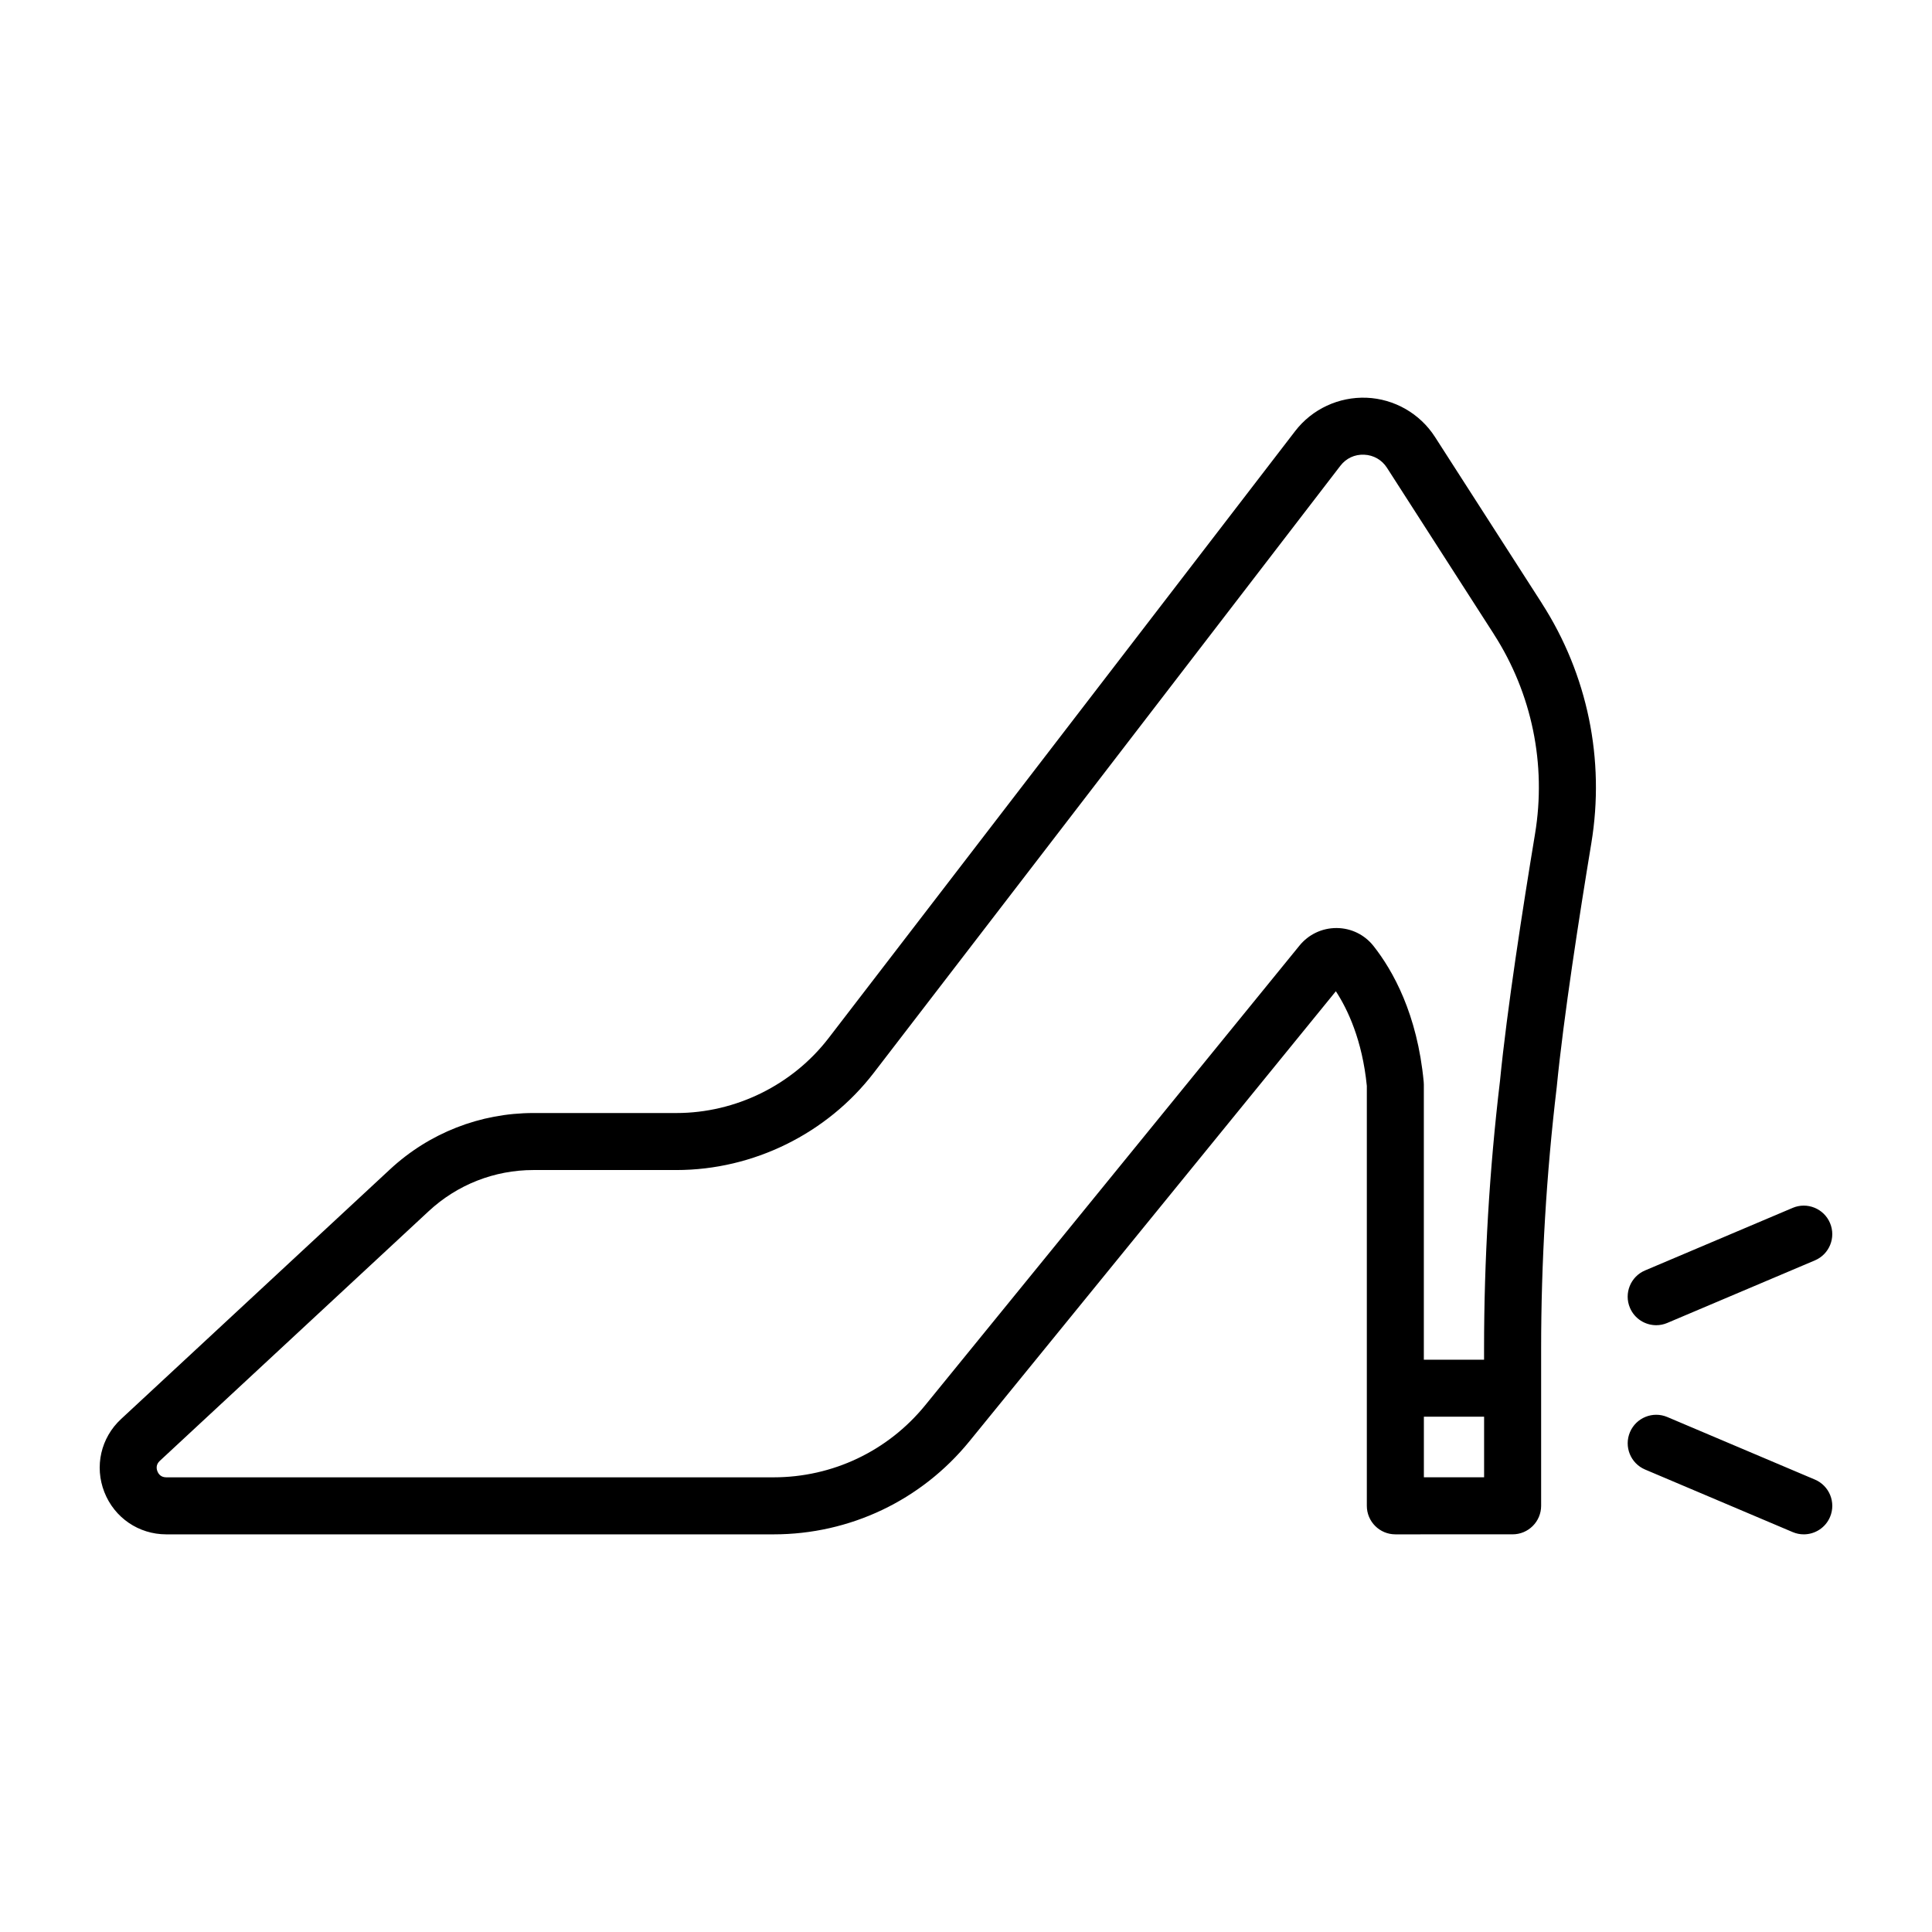 <?xml version="1.0" encoding="UTF-8"?>
<!-- Uploaded to: SVG Repo, www.svgrepo.com, Generator: SVG Repo Mixer Tools -->
<svg fill="#000000" width="800px" height="800px" version="1.1" viewBox="144 144 512 512" xmlns="http://www.w3.org/2000/svg">
 <path d="m575.95 490.58c-1.629-3.844 0.168-8.277 4.012-9.902l39.109-16.574c3.828-1.633 8.277 0.164 9.902 4.012 1.629 3.844-0.168 8.277-4.012 9.902l-39.109 16.574c-0.961 0.41-1.957 0.602-2.941 0.602-2.945-0.004-5.738-1.73-6.961-4.613zm49.016 45.523-39.109-16.574c-3.824-1.625-8.27 0.164-9.902 4.012-1.629 3.844 0.168 8.277 4.012 9.902l39.109 16.574c0.961 0.41 1.957 0.602 2.941 0.602 2.941 0 5.742-1.727 6.961-4.609 1.625-3.844-0.168-8.277-4.012-9.906zm-72.344-232.19c12.109 18.848 16.758 41.41 13.098 63.535-3.18 19.238-7.356 46.082-9.176 64.688-2.746 23.051-4.129 46.328-4.129 69.336v41.582c0 4.172-3.387 7.559-7.559 7.559l-31.074 0.004c-4.172 0-7.559-3.387-7.559-7.559v-111.29c-1.207-12.168-5.106-20.336-8.207-25.078l-97.098 119.25c-12.766 15.684-31.691 24.68-51.918 24.68h-160.93c-7.305 0-13.746-4.394-16.414-11.191-2.668-6.801-0.934-14.402 4.422-19.363l71.277-66.176c10.367-9.625 23.871-14.926 38.023-14.926h37.898c15.684 0 30.754-7.426 40.316-19.863l123.64-160.86c4.496-5.848 11.566-9.121 18.934-8.836 7.359 0.309 14.137 4.195 18.121 10.395l28.348 44.117zm-15.32 215.53h-15.961v16.059h15.961zm2.606-207.36-28.348-44.117c-1.348-2.098-3.551-3.363-6.047-3.465-2.519-0.113-4.793 0.965-6.309 2.945l-123.64 160.86c-12.402 16.133-31.957 25.766-52.301 25.766h-37.898c-10.324 0-20.176 3.867-27.738 10.887l-71.277 66.184c-1.039 0.965-0.918 2.035-0.633 2.766 0.289 0.727 0.926 1.598 2.348 1.598h160.93c15.66 0 30.312-6.965 40.199-19.109l99.176-121.8c2.41-2.965 5.977-4.66 9.789-4.66h0.098c3.828 0.031 7.379 1.77 9.746 4.773 5.133 6.508 11.602 18.035 13.293 35.984 0.023 0.234 0.035 0.473 0.035 0.707v72.93h15.961v-2.856c0-23.605 1.418-47.484 4.215-70.973 1.844-18.859 6.07-46.055 9.293-65.52 3.051-18.422-0.82-37.211-10.898-52.898z"/>
</svg>